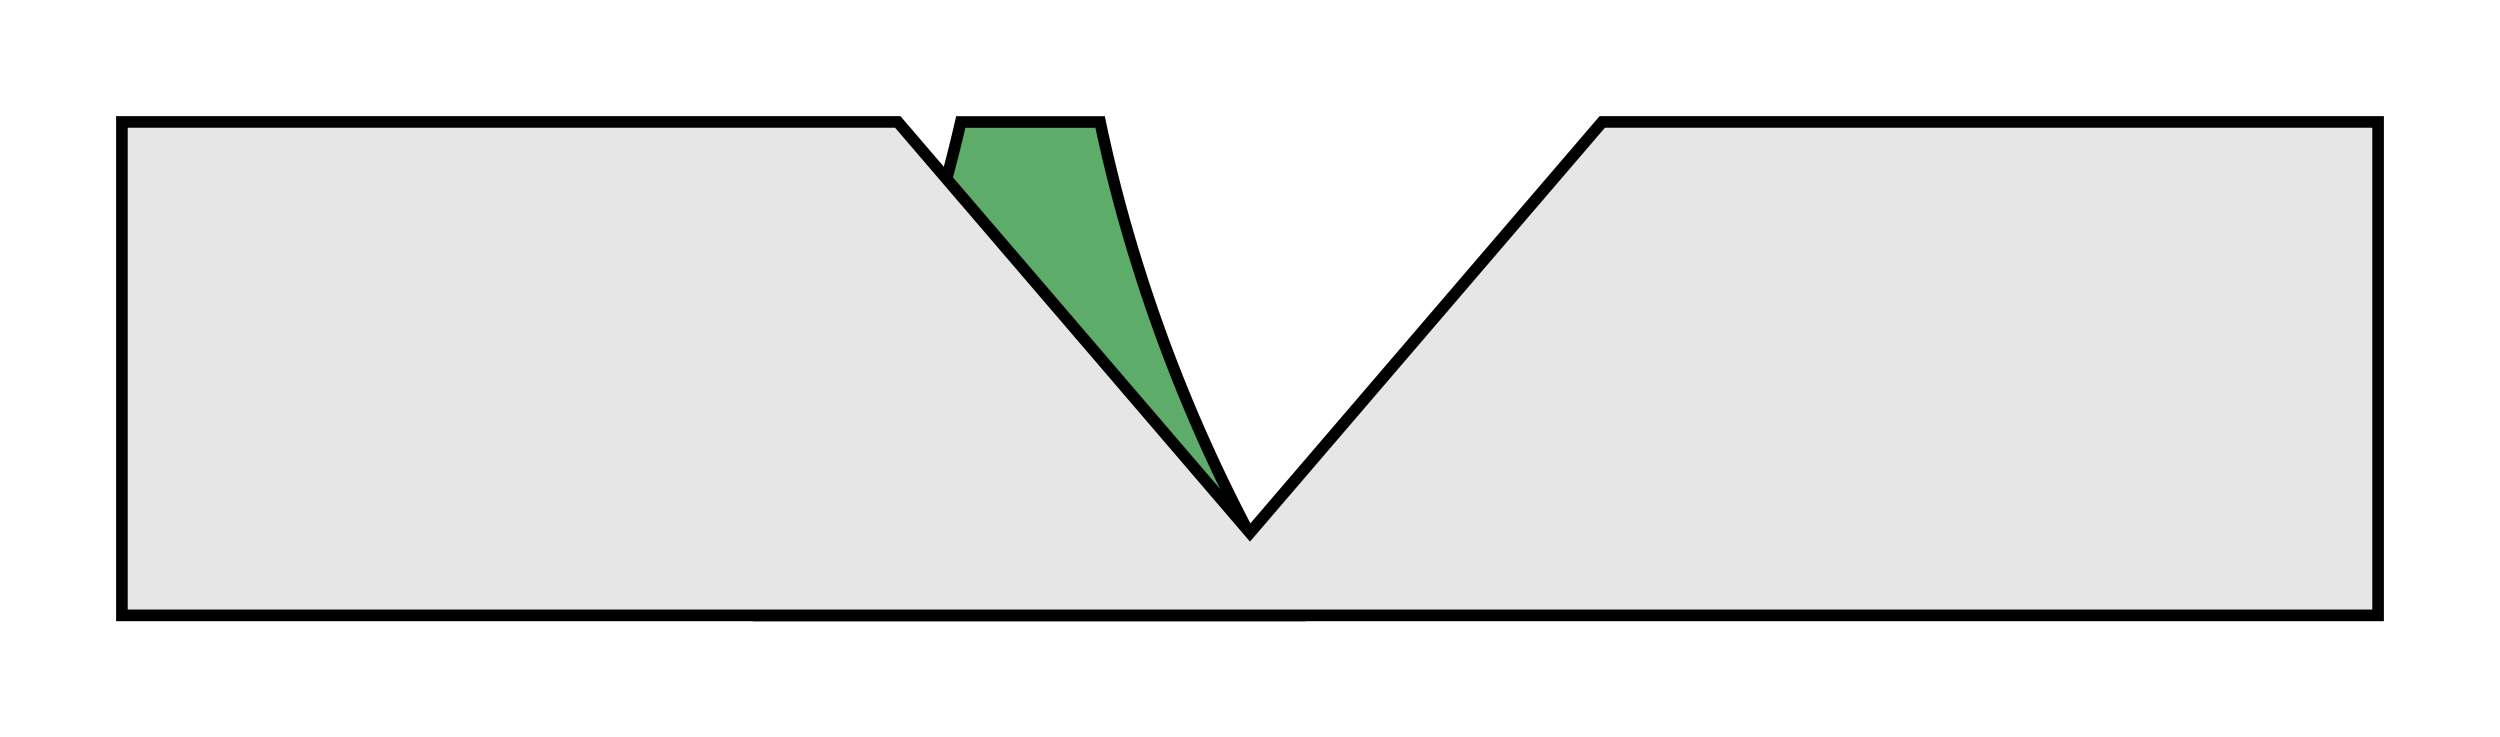 <?xml version="1.0" encoding="UTF-8" standalone="no"?>
<svg id="Ebene_1" data-name="Ebene 1" xmlns="http://www.w3.org/2000/svg" viewBox="-10 -10 215.32 63.5"><defs><style>.cls-1{fill:#5dac6a;}.cls-1,.cls-2{stroke:#000;stroke-miterlimit:10;}.cls-2{fill:#e6e6e6;}</style></defs><title>Visierung links verklemmt</title><path class="cls-1" d="M615.09,490.63h12c.84,4,1.92,8.19,3.3,12.57a136.94,136.94,0,0,0,13.54,29.93H598.07a149.14,149.14,0,0,0,13.54-29.93C613,498.83,614.17,494.63,615.09,490.63Z" transform="translate(-542.34 -490.12)"></path><polygon class="cls-2" points="67.32 0.5 97.66 35.88 128 0.5 194.82 0.5 194.82 43 128 43 67.32 43 0.5 43 0.5 0.5 67.32 0.5"></polygon></svg>